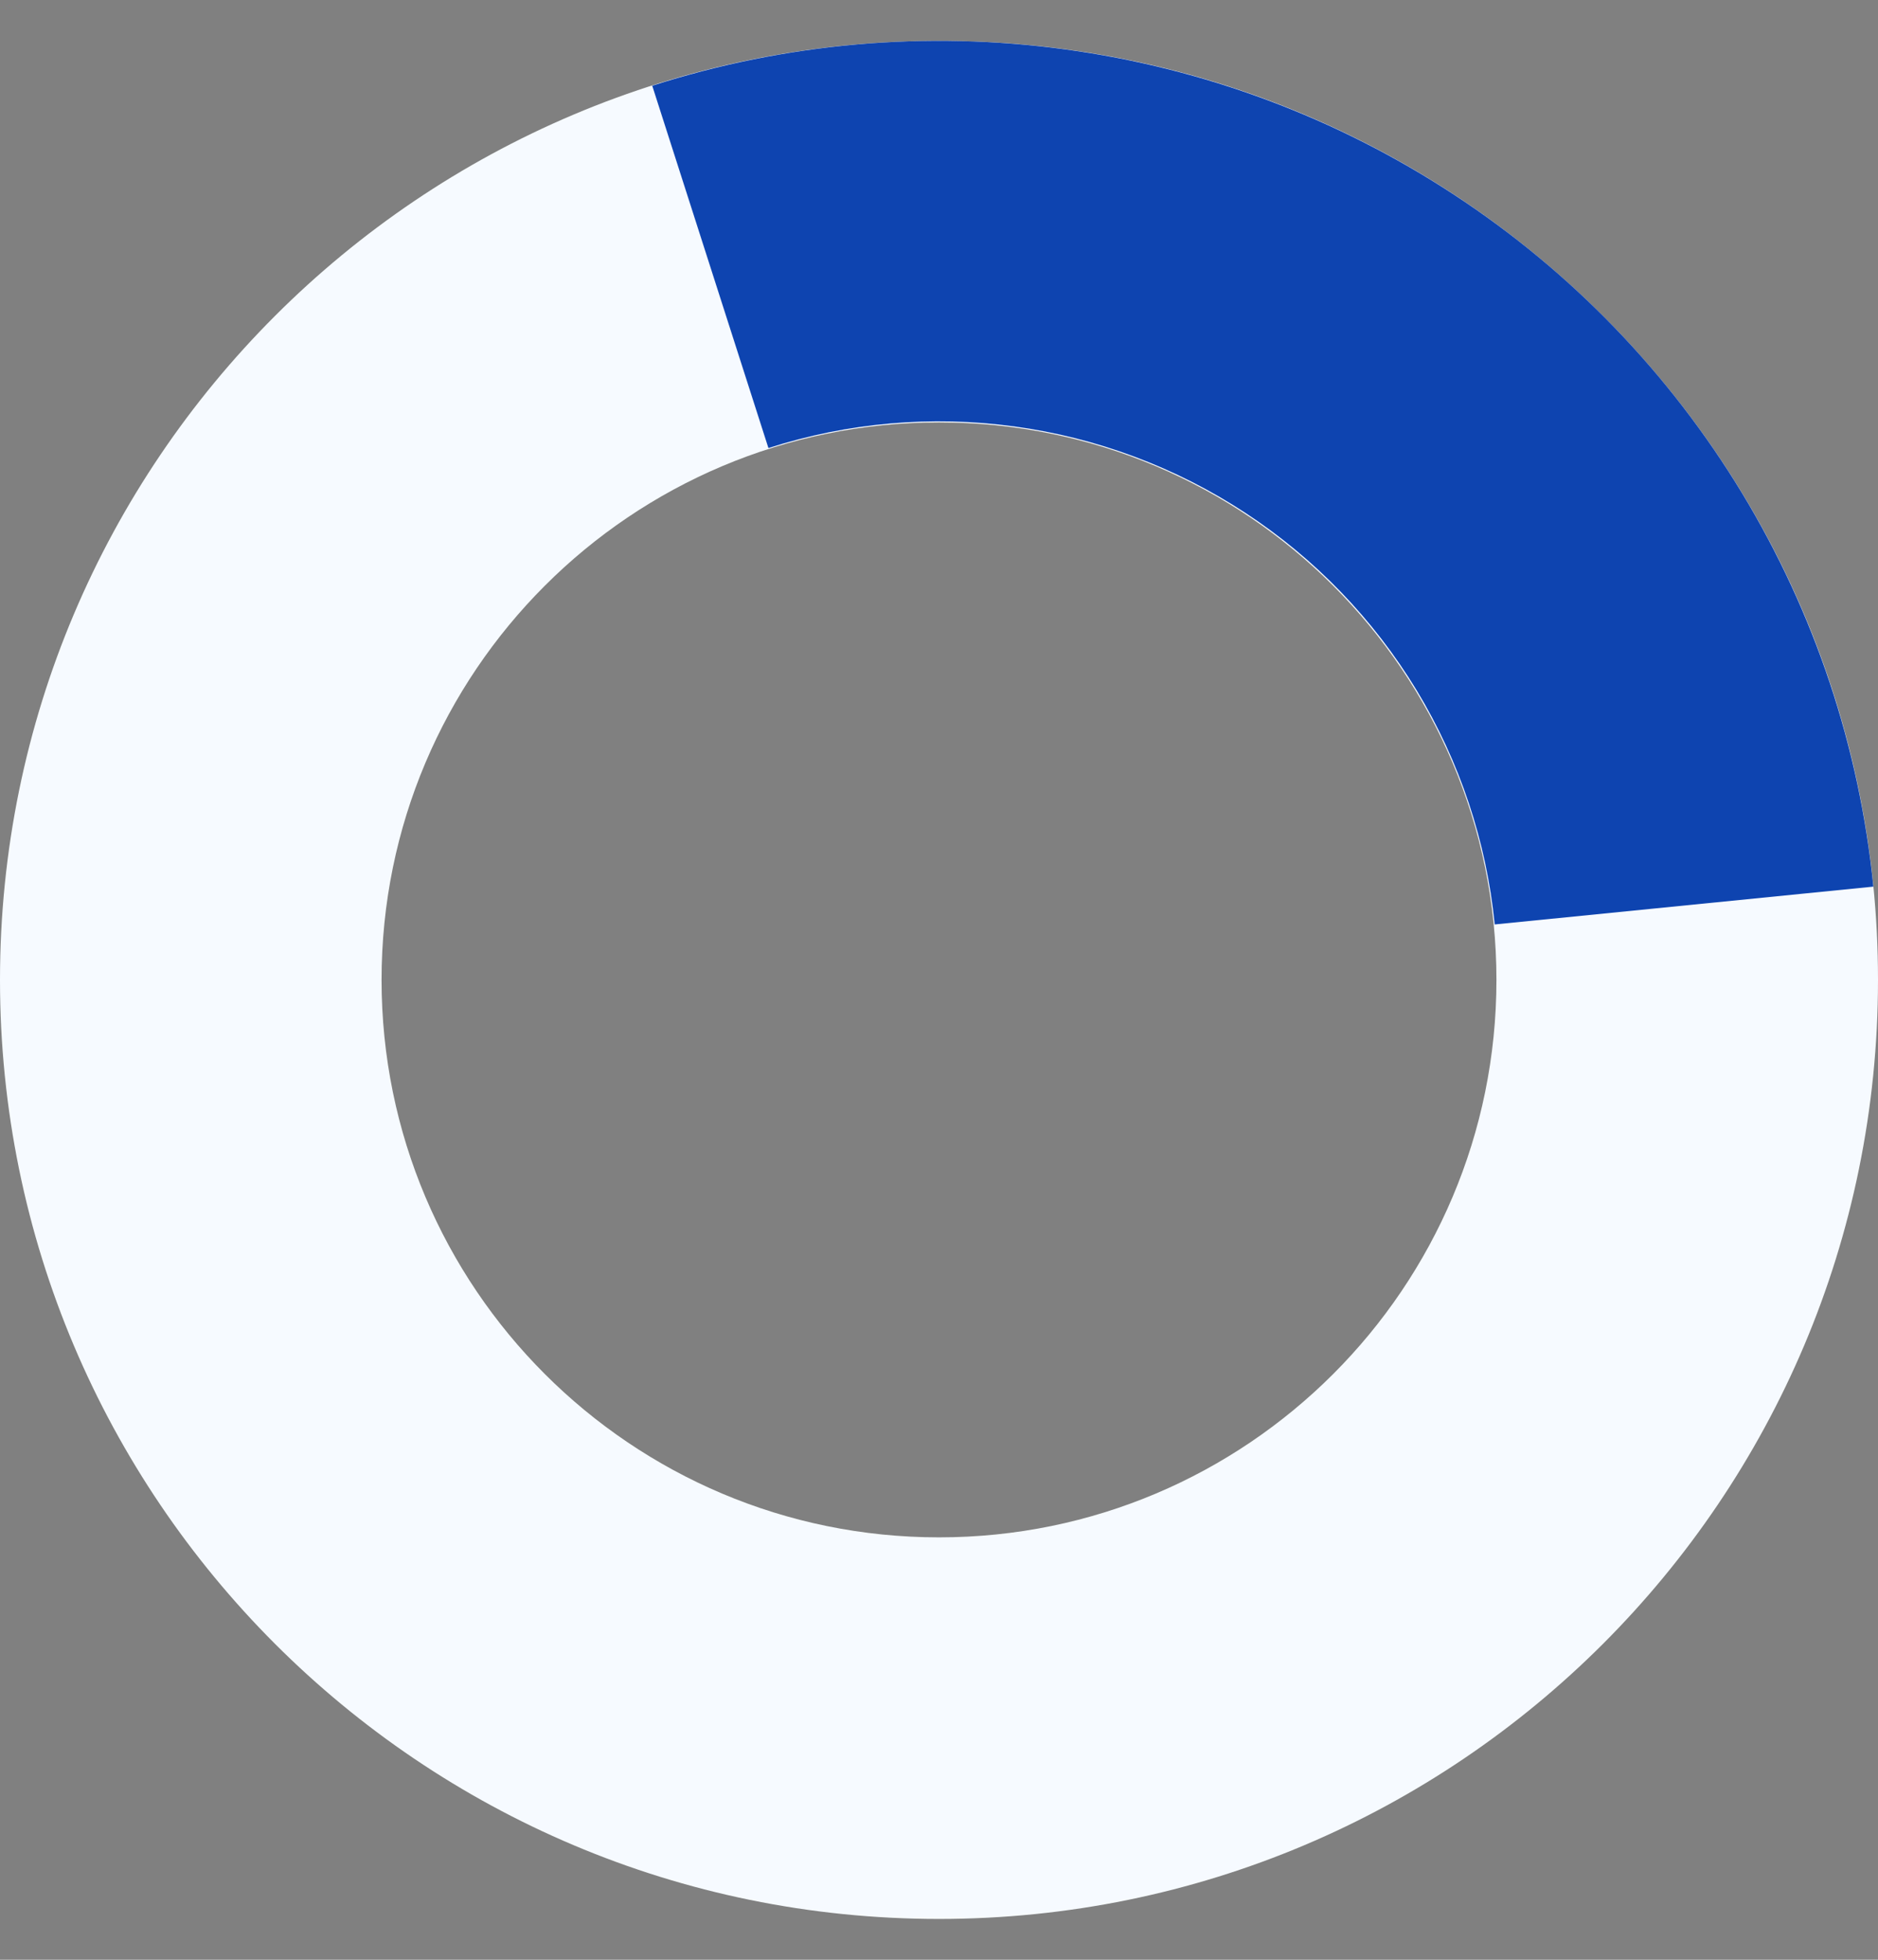 <svg width="23" height="24" viewBox="0 0 23 24" fill="none" xmlns="http://www.w3.org/2000/svg">
<rect x="0" y="0" width="23" height="24" fill="#808080" stroke="none"/>
<path d="M23 12C23 18.351 17.851 23.5 11.5 23.5C5.149 23.5 0 18.351 0 12C0 5.649 5.149 0.5 11.5 0.5C17.851 0.5 23 5.649 23 12ZM4.673 12C4.673 15.77 7.73 18.827 11.5 18.827C15.27 18.827 18.327 15.77 18.327 12C18.327 8.23 15.27 5.173 11.5 5.173C7.73 5.173 4.673 8.23 4.673 12Z" fill="#F6FAFF"/>
<path d="M7.988 1.05C9.62 0.526 11.349 0.374 13.048 0.605C14.747 0.836 16.373 1.443 17.807 2.384C19.241 3.324 20.446 4.573 21.335 6.039C22.223 7.505 22.773 9.152 22.943 10.858L18.306 11.321C18.205 10.306 17.878 9.327 17.35 8.454C16.821 7.582 16.104 6.839 15.251 6.28C14.399 5.721 13.431 5.359 12.421 5.222C11.41 5.085 10.382 5.175 9.411 5.487L7.988 1.05Z" fill="#0E44B0"/>
</svg>
